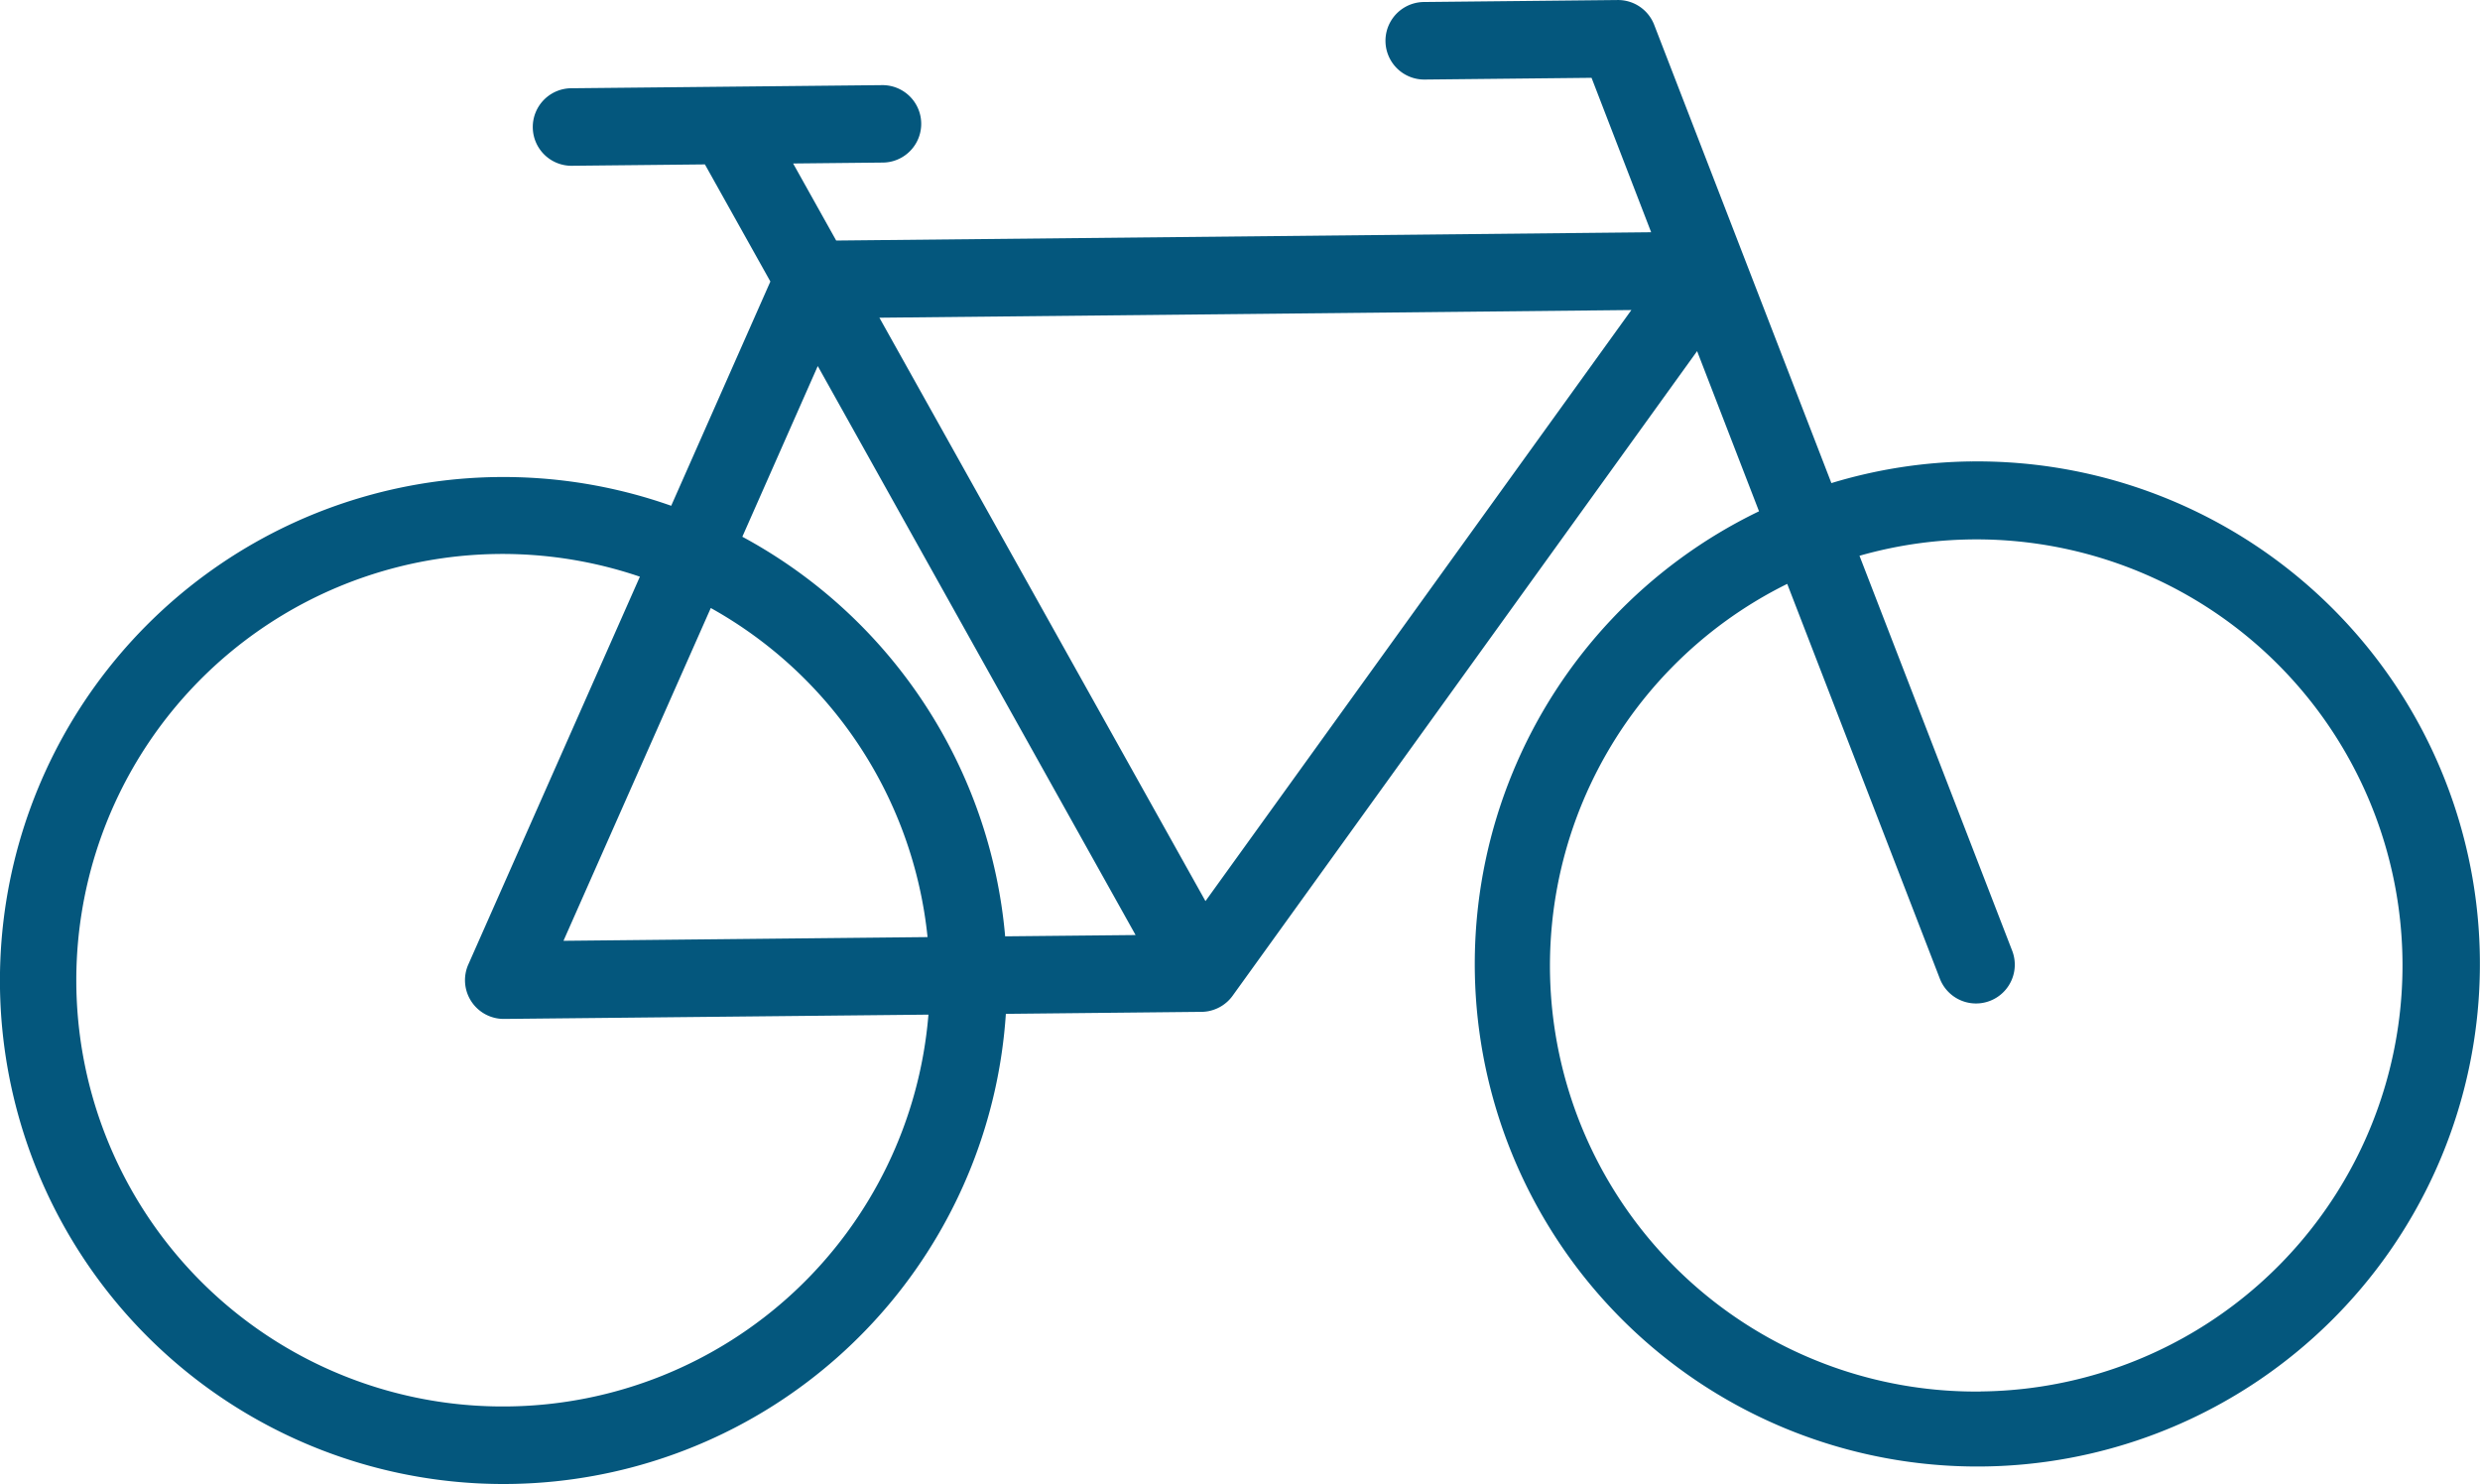 <svg xmlns="http://www.w3.org/2000/svg" width="91.529" height="54.77" viewBox="0 0 91.529 54.77">
  <path id="Path_1162" data-name="Path 1162" d="M2517.777,6912.414a18.471,18.471,0,0,0-5.157.8l-6.54-16.914a1.431,1.431,0,0,0-1.349-.915l-7.152.073a1.431,1.431,0,0,0,.03,2.862l6.159-.064,2.2,5.7-30.078.306-1.589-2.844,3.313-.034a1.429,1.429,0,1,0-.029-2.858l-11.44.115a1.431,1.431,0,1,0,.027,2.861l4.873-.05,2.416,4.322-3.66,8.277a18.583,18.583,0,1,0,12.351,18.752l7.207-.074h.016a1.091,1.091,0,0,0,.127-.007h0a1.21,1.21,0,0,0,.224-.041,1.429,1.429,0,0,0,.765-.506l.032-.043,17.141-23.789,2.285,5.912a18.548,18.548,0,1,0,7.824-1.84Zm-53.994,34.878a15.732,15.732,0,1,1,4.862-30.624l-6.332,14.313a1.43,1.43,0,0,0,1.325,2.009l15.657-.158A15.748,15.748,0,0,1,2463.783,6947.292Zm7.479-29.468a15.742,15.742,0,0,1,8,12.146l-13.437.137Zm10.864,12.118a18.6,18.6,0,0,0-9.7-14.748l2.784-6.3,11.73,21Zm7.393-1.3-12.034-21.532,27.753-.283Zm28.61,18.1a15.717,15.717,0,0,1-7.139-29.808l5.642,14.594a1.431,1.431,0,0,0,2.669-1.032l-5.644-14.6a15.724,15.724,0,1,1,4.472,30.843Z" transform="translate(-2445.029 -6895.384)" fill="#04577d"/>
</svg>
